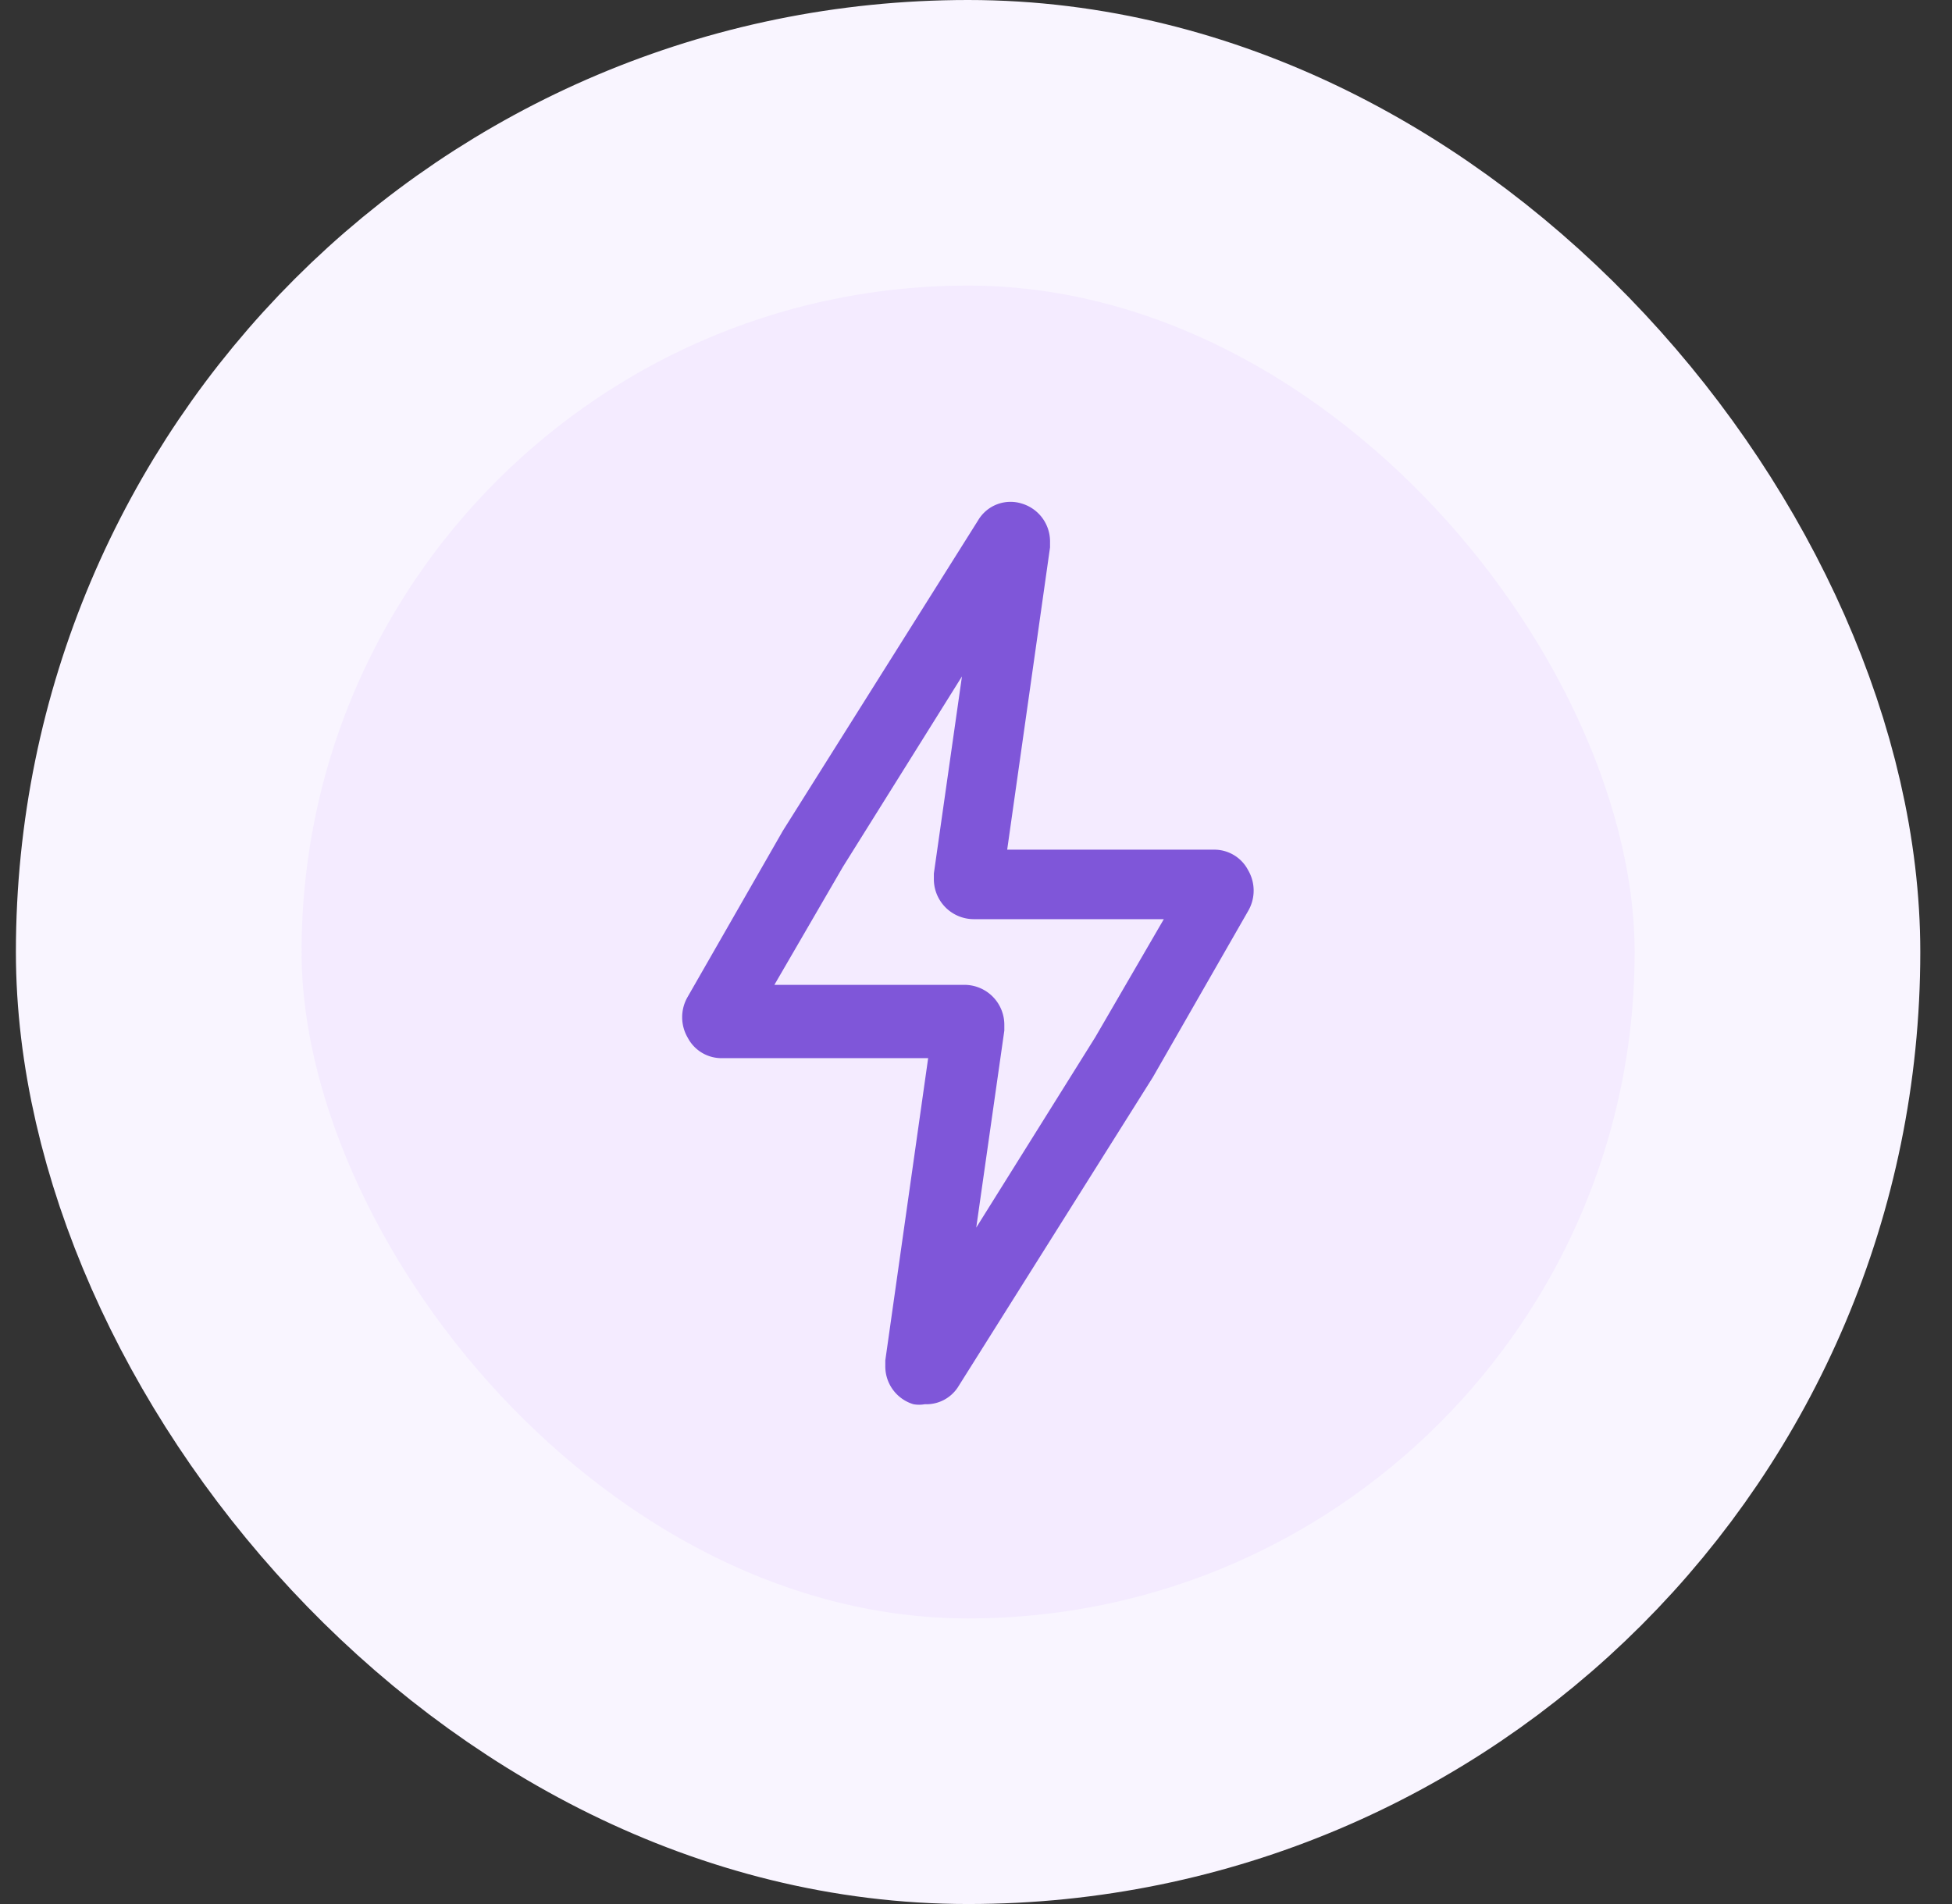 <?xml version="1.0" encoding="UTF-8"?>
<svg xmlns="http://www.w3.org/2000/svg" width="41" height="40" fill="none">
  <rect width="100%" height="100%" fill="#333333" stroke="none"/>
  <rect width="34" height="34" x="3.334" y="3" fill="#F4EBFF" rx="17"></rect>
  <rect width="34" height="34" x="3.334" y="3" stroke="#F9F5FF" stroke-width="6" rx="17"></rect>
  <path fill="#7F56D9" d="M19.425 29.5a.672.672 0 0 1-.24 0 .83.83 0 0 1-.59-.81v-.11l.9-6.35h-4.34a.8.8 0 0 1-.71-.43.85.85 0 0 1 0-.86l2-3.49 4.1-6.52a.79.79 0 0 1 .92-.35.83.83 0 0 1 .59.81v.11l-.9 6.35h4.35a.8.8 0 0 1 .71.43.85.85 0 0 1 0 .86l-2 3.49-4.1 6.52a.79.79 0 0 1-.69.35Zm-3.16-8.81h4a.839.839 0 0 1 .83.85v.11l-.59 4.14 2.5-4 1.44-2.48h-4a.84.84 0 0 1-.83-.85v-.11l.59-4.14-2.5 4-1.44 2.48Z"></path>
</svg>
